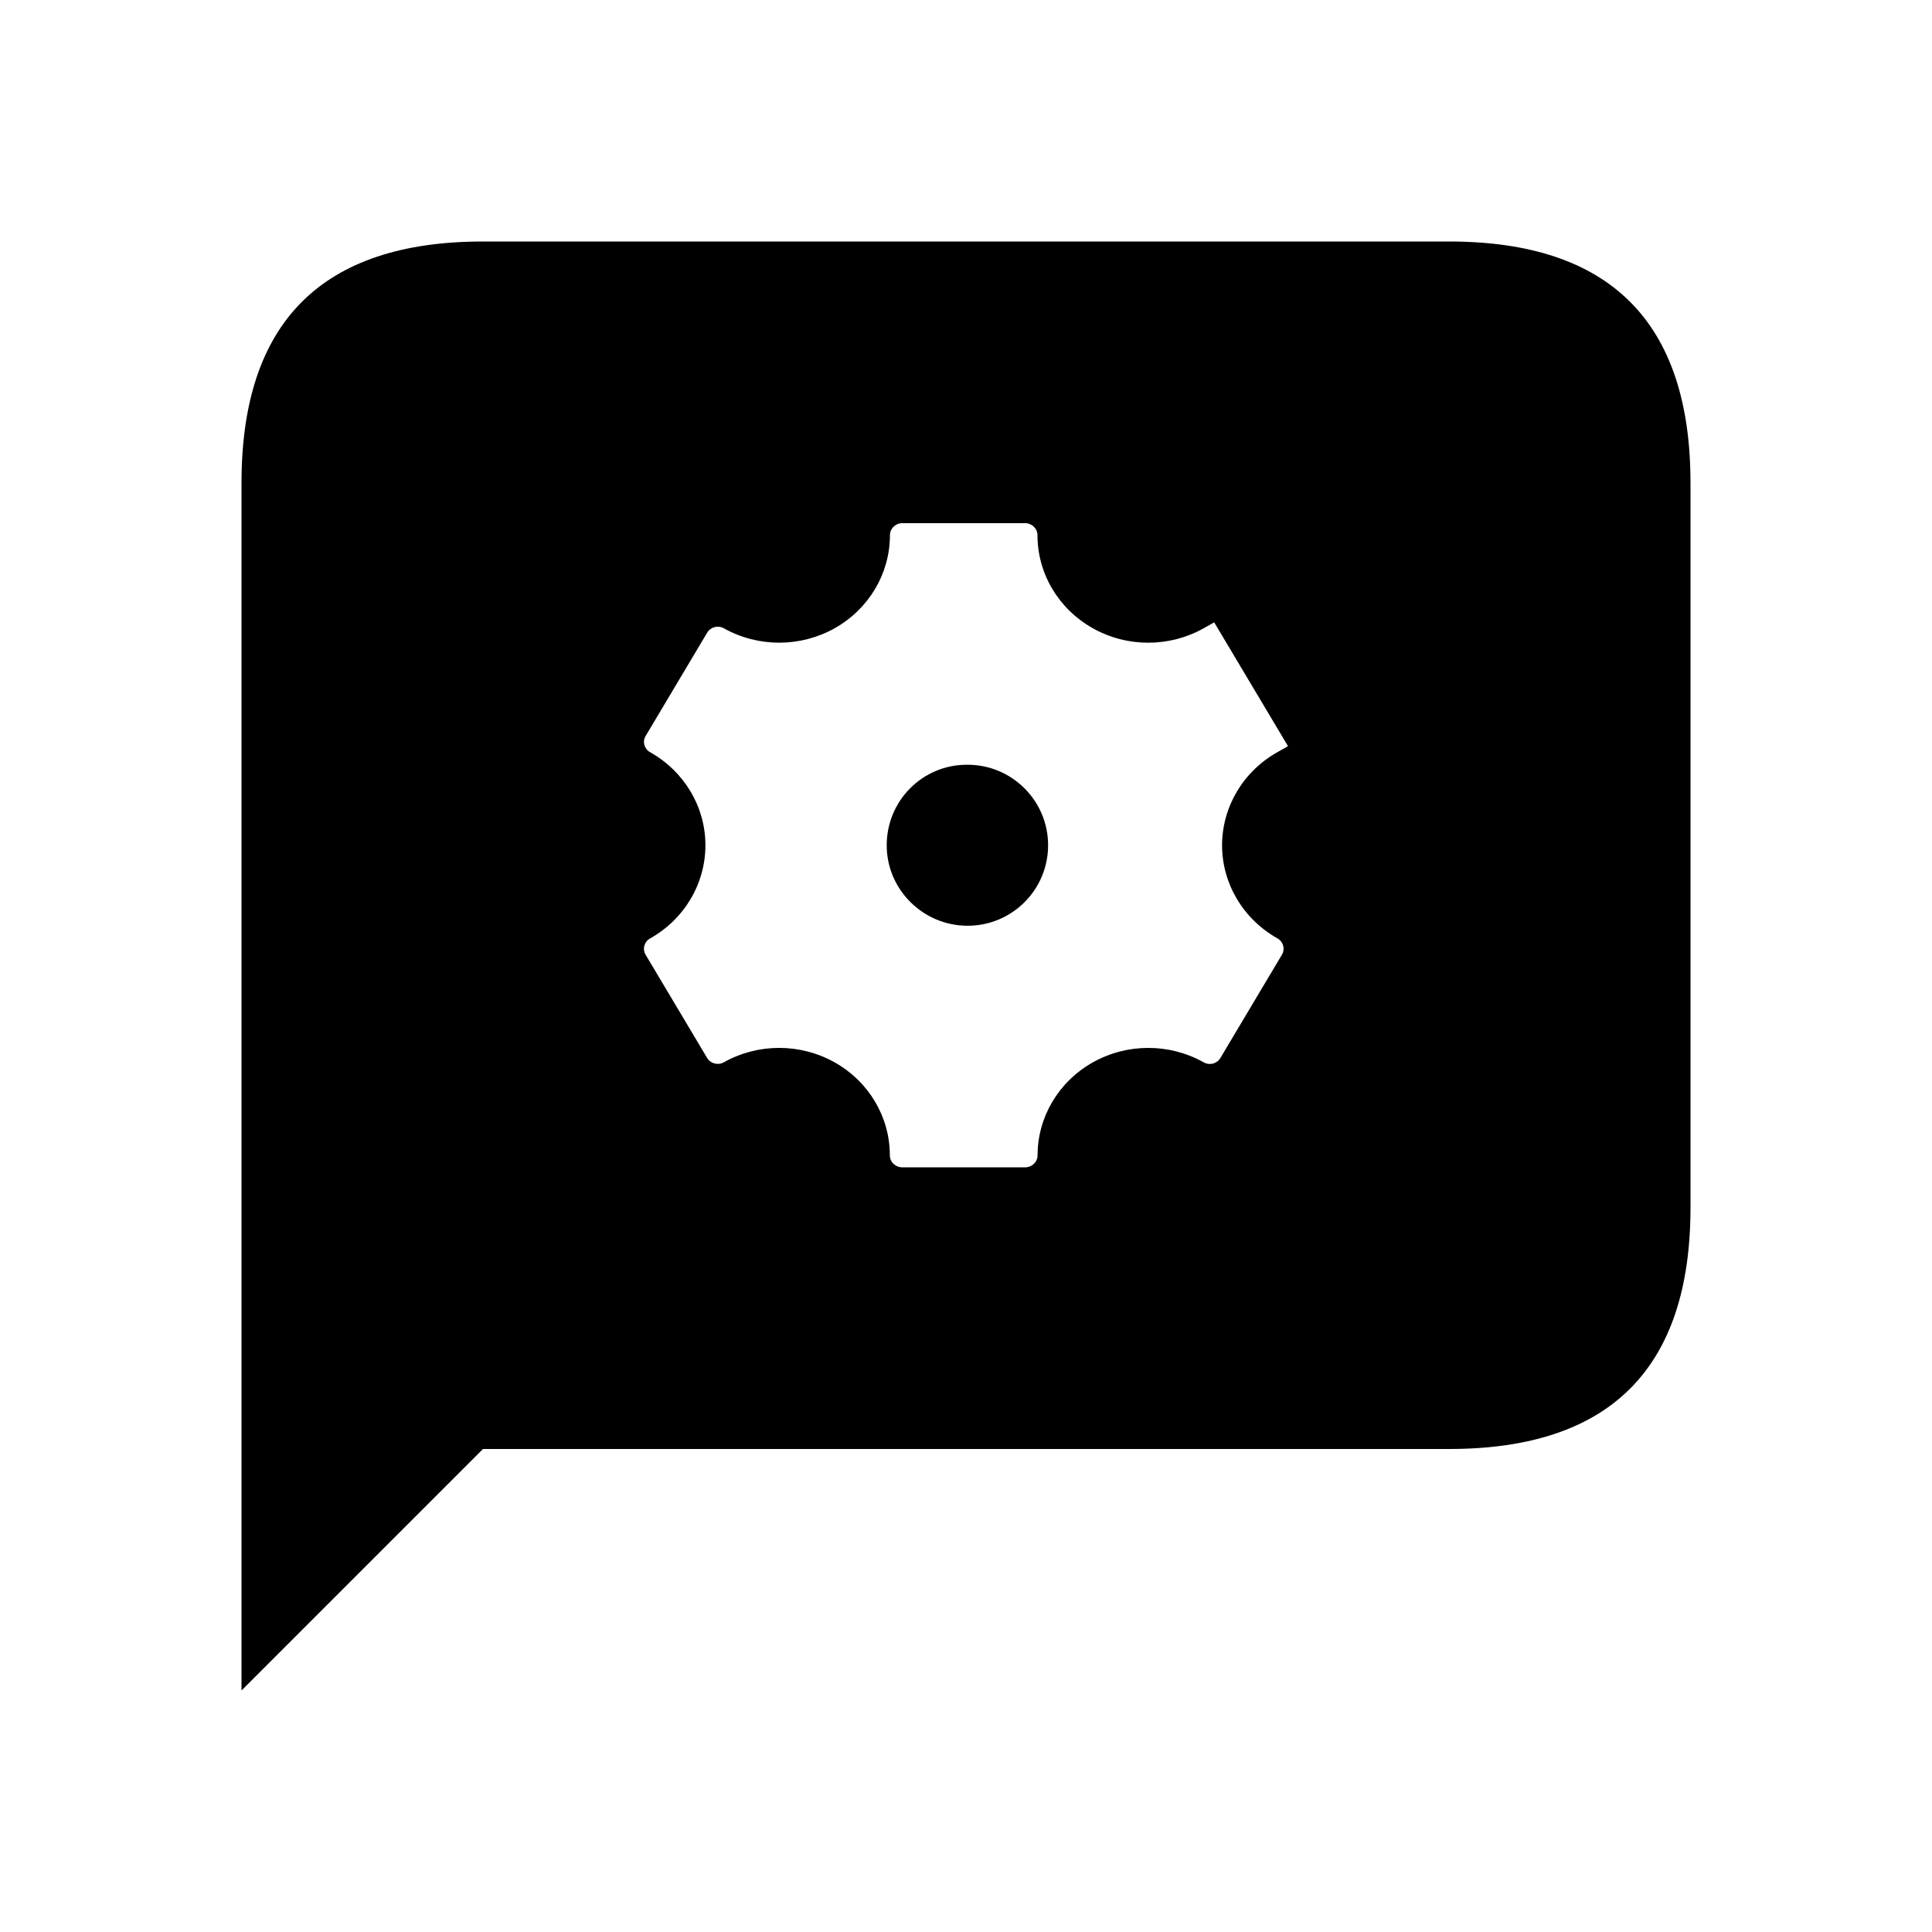 <svg width="24" height="24" viewBox="0 0 24 24" fill="none" xmlns="http://www.w3.org/2000/svg">
<path d="M13.02 10.5C13.02 11.052 12.573 11.5 12.02 11.5C11.468 11.5 11.015 11.052 11.015 10.5C11.015 9.948 11.458 9.5 12.01 9.5H12.02C12.572 9.5 13.02 9.948 13.02 10.5ZM21 6V15C21 17 20 18 18 18H6L3 21V6C3 4 4 3 6 3H18C20 3 21 4 21 6ZM15.181 10.502C15.181 10.025 15.442 9.583 15.868 9.344L16 9.269L15.083 7.731L14.952 7.805C14.525 8.044 13.999 8.044 13.573 7.803C13.149 7.564 12.888 7.125 12.888 6.649C12.888 6.566 12.819 6.499 12.734 6.499H11.209C11.124 6.499 11.055 6.566 11.055 6.649C11.055 7.124 10.794 7.564 10.371 7.803C9.945 8.043 9.419 8.044 8.992 7.805C8.92 7.764 8.827 7.788 8.785 7.859L8.02 9.143C7.978 9.213 8.003 9.303 8.075 9.344L8.077 9.345C8.501 9.584 8.762 10.022 8.763 10.497C8.764 10.975 8.503 11.417 8.077 11.657L8.075 11.658C8.002 11.699 7.978 11.789 8.02 11.86L8.784 13.142C8.826 13.213 8.919 13.237 8.992 13.196C9.419 12.957 9.944 12.958 10.37 13.198C10.794 13.437 11.054 13.877 11.054 14.352C11.054 14.435 11.123 14.501 11.208 14.501H12.735C12.82 14.501 12.889 14.434 12.889 14.352C12.889 13.877 13.15 13.437 13.574 13.198C14 12.958 14.526 12.957 14.953 13.197C15.026 13.238 15.118 13.214 15.16 13.143L15.925 11.859C15.967 11.789 15.942 11.699 15.87 11.658L15.869 11.657C15.443 11.417 15.182 10.978 15.181 10.502Z" fill="black"/>
</svg>
